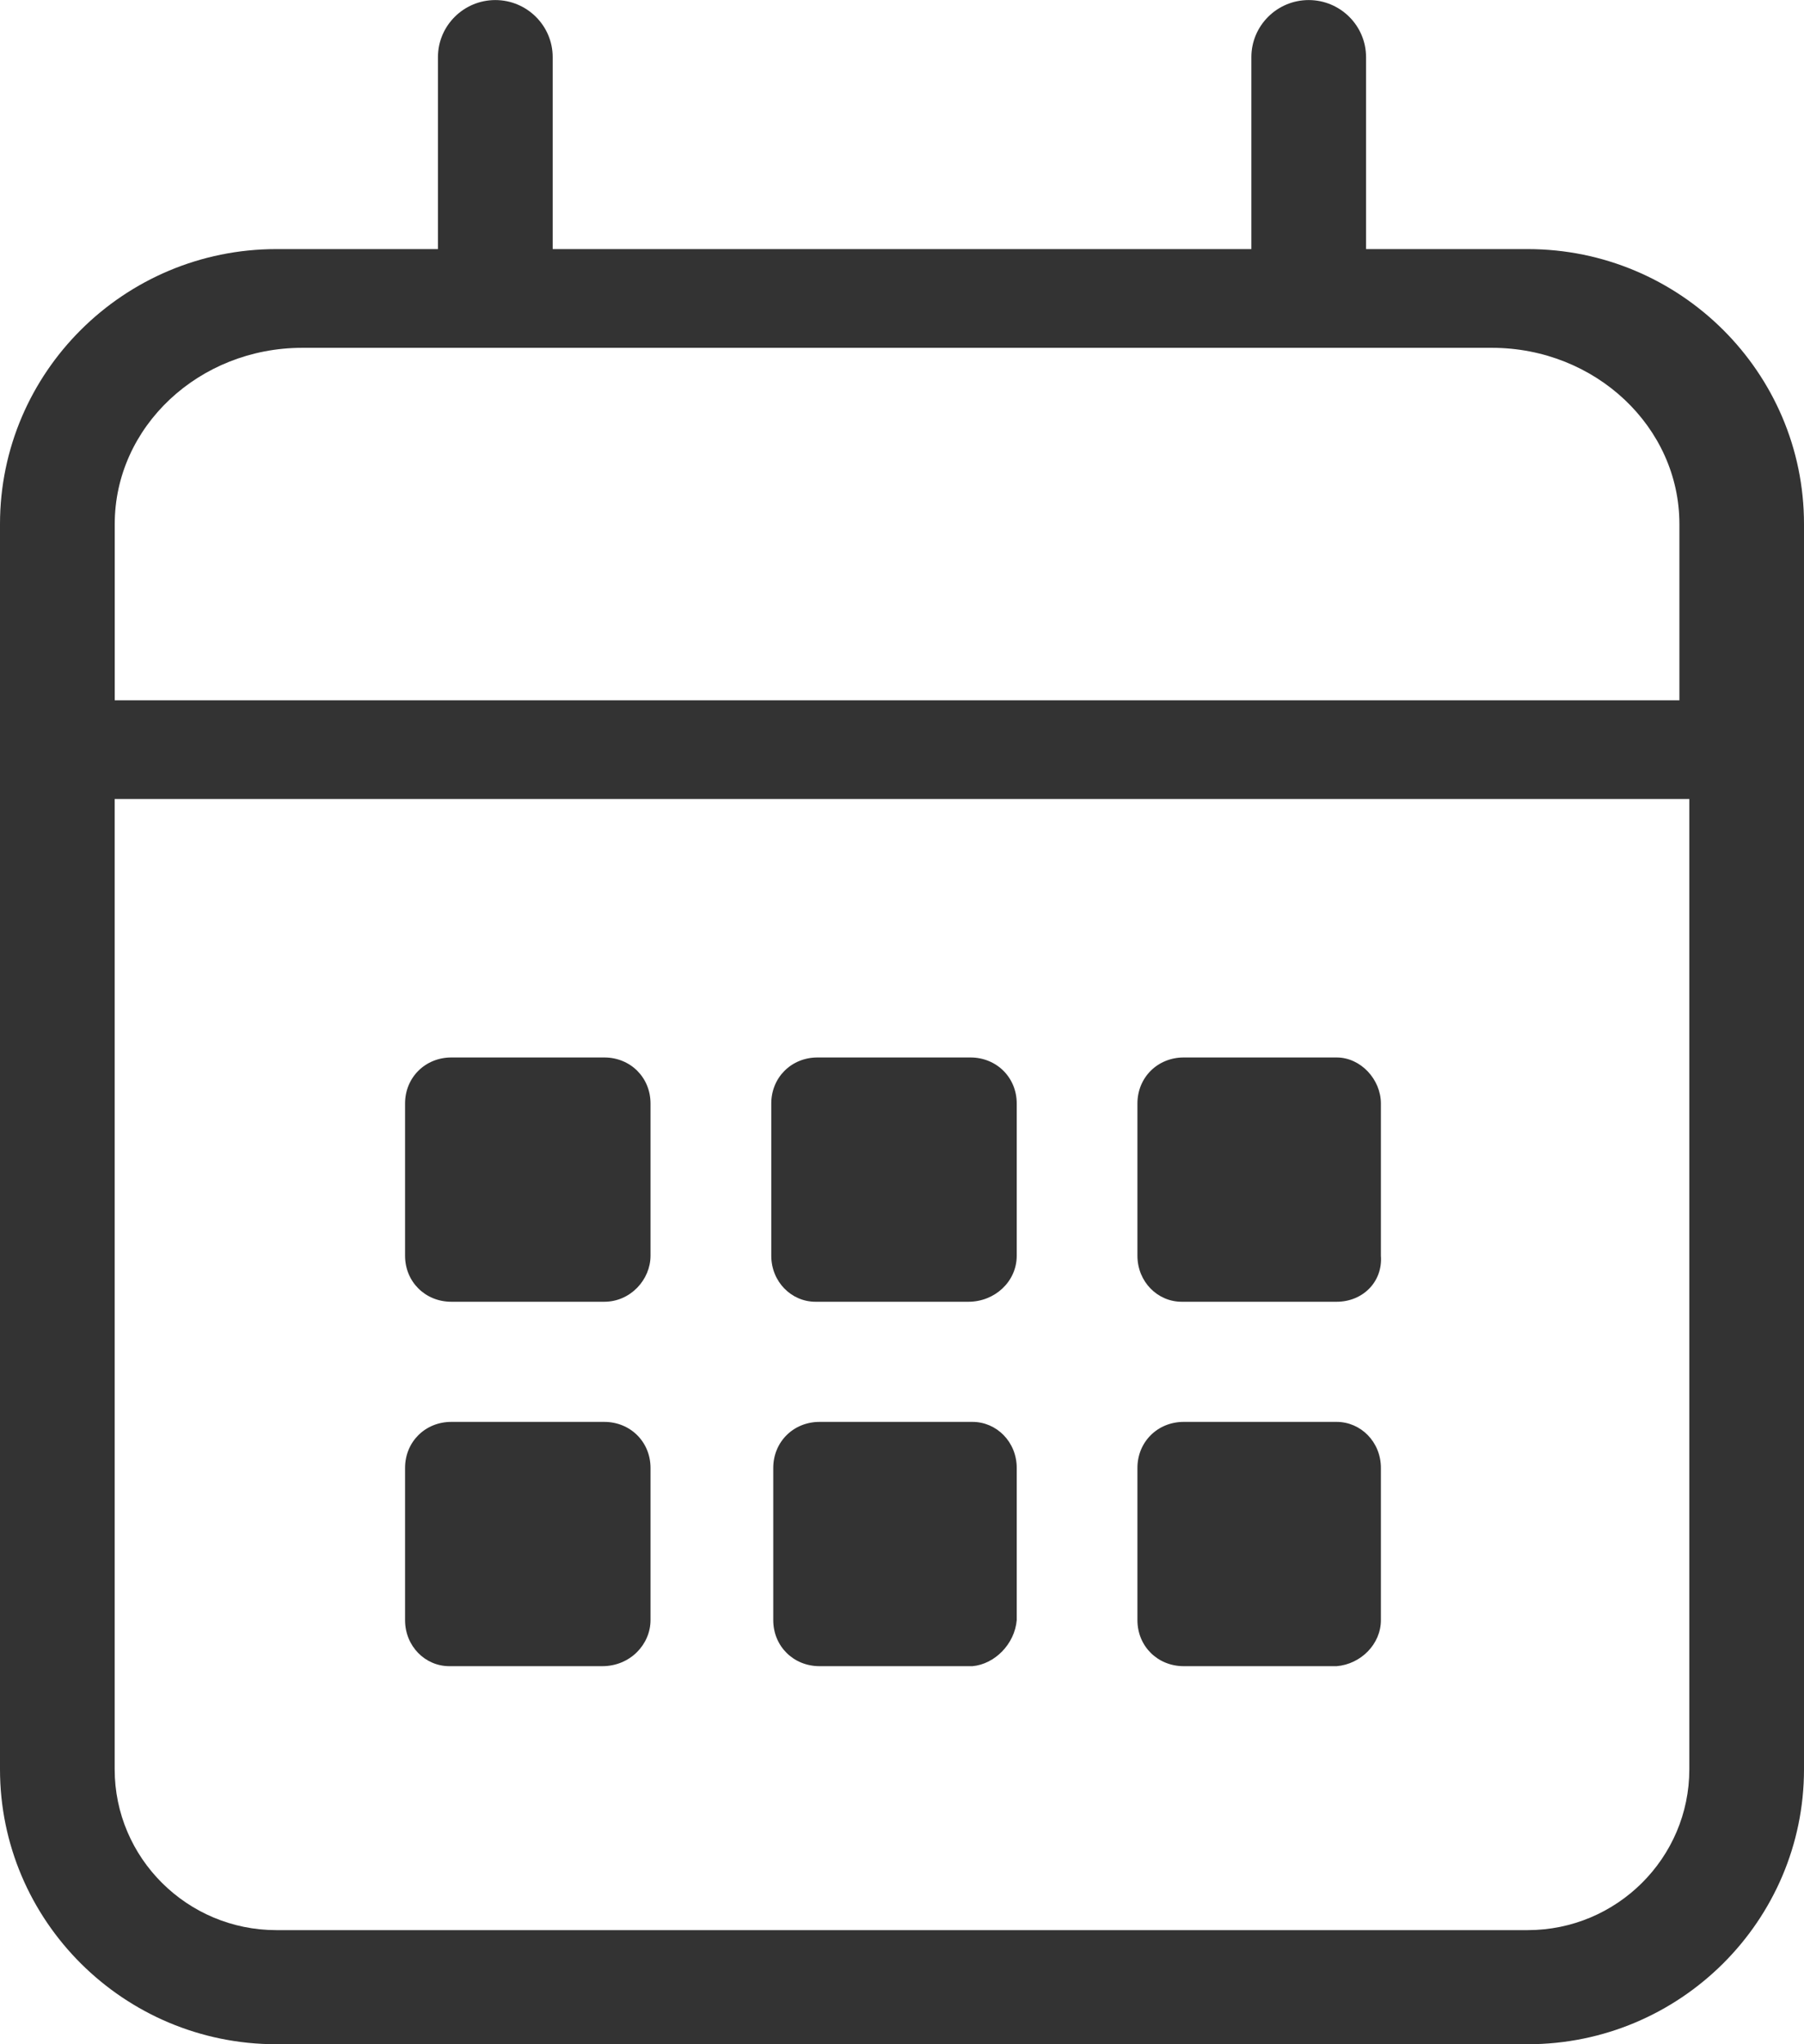 <svg height="34" overflow="visible" viewBox="0 0 30 34" width="30" xmlns="http://www.w3.org/2000/svg"><g><defs><path id="path-1744898350933759" d="M17.842 27.336 C17.842 27.336 15.299 27.336 15.299 27.336 C14.864 27.336 14.529 27.003 14.529 26.57 C14.529 26.57 14.529 26.57 14.529 26.57 C14.529 26.57 14.529 24.039 14.529 24.039 C14.529 23.606 14.864 23.273 15.299 23.273 C15.299 23.273 17.842 23.273 17.842 23.273 C18.277 23.273 18.611 23.606 18.611 24.039 C18.611 24.039 18.611 26.57 18.611 26.57 C18.611 26.97 18.277 27.336 17.842 27.336 C17.842 27.336 17.842 27.336 17.842 27.336 Z" vector-effect="non-scaling-stroke"/></defs> <path style="stroke-width: 0; stroke-linecap: butt; stroke-linejoin: miter; fill: rgb(51, 51, 51);" d="M10.049 21.651 C10.049 21.651 7.506 21.651 7.506 21.651 C7.071 21.651 6.736 21.318 6.736 20.885 C6.736 20.885 6.736 20.885 6.736 20.885 C6.736 20.885 6.736 18.354 6.736 18.354 C6.736 17.921 7.071 17.588 7.506 17.588 C7.506 17.588 10.049 17.588 10.049 17.588 C10.484 17.588 10.818 17.921 10.818 18.354 C10.818 18.354 10.818 20.885 10.818 20.885 C10.818 21.284 10.484 21.651 10.049 21.651 C10.049 21.651 10.049 21.651 10.049 21.651 Z" vector-effect="non-scaling-stroke"/></g><g><defs><path id="path-1744898350932757" d="M24.701 26.57 C24.701 26.57 24.701 24.039 24.701 24.039 C24.701 23.606 24.366 23.273 23.931 23.273 C23.931 23.273 21.388 23.273 21.388 23.273 C20.953 23.273 20.619 23.606 20.619 24.039 C20.619 24.039 20.619 24.039 20.619 24.039 C20.619 24.039 20.619 26.57 20.619 26.57 C20.619 27.003 20.953 27.336 21.355 27.336 C21.355 27.336 23.898 27.336 23.898 27.336 C24.333 27.336 24.701 27.003 24.701 26.57 C24.701 26.57 24.701 26.57 24.701 26.57 C24.701 26.57 24.701 26.57 24.701 26.57 Z" vector-effect="non-scaling-stroke"/></defs> <path style="stroke-width: 0; stroke-linecap: butt; stroke-linejoin: miter; fill: rgb(51, 51, 51);" d="M16.908 20.885 C16.908 20.885 16.908 18.354 16.908 18.354 C16.908 17.921 16.573 17.588 16.138 17.588 C16.138 17.588 13.595 17.588 13.595 17.588 C13.16 17.588 12.826 17.921 12.826 18.354 C12.826 18.354 12.826 18.354 12.826 18.354 C12.826 18.354 12.826 20.885 12.826 20.885 C12.826 21.318 13.16 21.651 13.562 21.651 C13.562 21.651 16.105 21.651 16.105 21.651 C16.54 21.651 16.908 21.318 16.908 20.885 C16.908 20.885 16.908 20.885 16.908 20.885 C16.908 20.885 16.908 20.885 16.908 20.885 Z" vector-effect="non-scaling-stroke"/></g><g><defs><path id="path-1744898350932755" d="M30.757 26.57 C30.757 26.57 30.757 24.039 30.757 24.039 C30.757 23.64 30.422 23.273 30.021 23.273 C30.021 23.273 27.478 23.273 27.478 23.273 C27.043 23.273 26.708 23.606 26.708 24.039 C26.708 24.039 26.708 26.57 26.708 26.57 C26.708 27.003 27.043 27.336 27.444 27.336 C27.444 27.336 30.021 27.336 30.021 27.336 C30.456 27.336 30.79 27.003 30.757 26.57 C30.772 26.57 30.772 26.57 30.757 26.57 C30.757 26.57 30.757 26.57 30.757 26.57 C30.757 26.57 30.757 26.57 30.757 26.57 Z" vector-effect="non-scaling-stroke"/></defs> <path style="stroke-width: 0; stroke-linecap: butt; stroke-linejoin: miter; fill: rgb(51, 51, 51);" d="M22.964 20.885 C22.964 20.885 22.964 18.354 22.964 18.354 C22.964 17.954 22.629 17.588 22.228 17.588 C22.228 17.588 19.685 17.588 19.685 17.588 C19.25 17.588 18.915 17.921 18.915 18.354 C18.915 18.354 18.915 20.885 18.915 20.885 C18.915 21.318 19.25 21.651 19.651 21.651 C19.651 21.651 22.228 21.651 22.228 21.651 C22.663 21.651 22.997 21.318 22.964 20.885 C22.979 20.885 22.979 20.885 22.964 20.885 C22.964 20.885 22.964 20.885 22.964 20.885 C22.964 20.885 22.964 20.885 22.964 20.885 Z" vector-effect="non-scaling-stroke"/></g><g><defs><path id="path-1744898350932753" d="M24.701 32.631 C24.701 32.631 24.701 30.1 24.701 30.1 C24.701 29.667 24.366 29.334 23.965 29.334 C23.965 29.334 21.422 29.334 21.422 29.334 C20.987 29.334 20.652 29.667 20.652 30.1 C20.652 30.1 20.652 30.1 20.652 30.1 C20.652 30.1 20.652 32.631 20.652 32.631 C20.652 33.064 20.987 33.397 21.422 33.397 C21.422 33.397 23.965 33.397 23.965 33.397 C24.333 33.364 24.667 33.031 24.701 32.631 Z" vector-effect="non-scaling-stroke"/></defs> <path style="stroke-width: 0; stroke-linecap: butt; stroke-linejoin: miter; fill: rgb(51, 51, 51);" d="M16.908 26.946 C16.908 26.946 16.908 24.415 16.908 24.415 C16.908 23.982 16.573 23.649 16.172 23.649 C16.172 23.649 13.629 23.649 13.629 23.649 C13.194 23.649 12.859 23.982 12.859 24.415 C12.859 24.415 12.859 24.415 12.859 24.415 C12.859 24.415 12.859 26.946 12.859 26.946 C12.859 27.379 13.194 27.712 13.629 27.712 C13.629 27.712 16.172 27.712 16.172 27.712 C16.54 27.679 16.874 27.346 16.908 26.946 Z" vector-effect="non-scaling-stroke"/></g><g><defs><path id="path-1744898350932751" d="M18.611 32.631 C18.611 32.631 18.611 30.1 18.611 30.1 C18.611 29.667 18.277 29.334 17.842 29.334 C17.842 29.334 15.299 29.334 15.299 29.334 C14.864 29.334 14.529 29.667 14.529 30.1 C14.529 30.1 14.529 30.1 14.529 30.1 C14.529 30.1 14.529 32.631 14.529 32.631 C14.529 33.064 14.864 33.397 15.265 33.397 C15.265 33.397 17.808 33.397 17.808 33.397 C18.276 33.397 18.611 33.031 18.611 32.631 C18.611 32.631 18.611 32.631 18.611 32.631 Z" vector-effect="non-scaling-stroke"/></defs> <path style="stroke-width: 0; stroke-linecap: butt; stroke-linejoin: miter; fill: rgb(51, 51, 51);" d="M10.818 26.946 C10.818 26.946 10.818 24.415 10.818 24.415 C10.818 23.982 10.483 23.649 10.048 23.649 C10.048 23.649 7.505 23.649 7.505 23.649 C7.07 23.649 6.736 23.982 6.736 24.415 C6.736 24.415 6.736 24.415 6.736 24.415 C6.736 24.415 6.736 26.946 6.736 26.946 C6.736 27.379 7.07 27.712 7.472 27.712 C7.472 27.712 10.015 27.712 10.015 27.712 C10.483 27.712 10.818 27.346 10.818 26.946 C10.818 26.946 10.818 26.946 10.818 26.946 Z" vector-effect="non-scaling-stroke"/></g><g><defs><path id="path-1744898350932749" d="M30.757 32.631 C30.757 32.631 30.757 30.1 30.757 30.1 C30.757 29.667 30.422 29.334 30.021 29.334 C30.021 29.334 27.478 29.334 27.478 29.334 C27.043 29.334 26.708 29.667 26.708 30.1 C26.708 30.1 26.708 32.631 26.708 32.631 C26.708 33.064 27.043 33.397 27.478 33.397 C27.478 33.397 30.021 33.397 30.021 33.397 C30.422 33.364 30.757 33.031 30.757 32.631 Z" vector-effect="non-scaling-stroke"/></defs> <path style="stroke-width: 0; stroke-linecap: butt; stroke-linejoin: miter; fill: rgb(51, 51, 51);" d="M22.964 26.946 C22.964 26.946 22.964 24.415 22.964 24.415 C22.964 23.982 22.629 23.649 22.228 23.649 C22.228 23.649 19.685 23.649 19.685 23.649 C19.25 23.649 18.915 23.982 18.915 24.415 C18.915 24.415 18.915 26.946 18.915 26.946 C18.915 27.379 19.25 27.712 19.685 27.712 C19.685 27.712 22.228 27.712 22.228 27.712 C22.629 27.679 22.964 27.346 22.964 26.946 Z" vector-effect="non-scaling-stroke"/></g><g><defs><path id="path-1744898350932747" d="M0,29.427c0,2.522 2.061,4.573 4.595,4.573h20.81c2.534,0 4.595,-2.052 4.595,-4.573v-20.711c0,-2.522 -2.061,-4.573 -4.595,-4.573h-2.688v-3.193c0,-0.523 -0.428,-0.949 -0.954,-0.949c-0.526,0 -0.953,0.426 -0.953,0.949v3.193h-11.619v-3.193c0,-0.523 -0.428,-0.949 -0.954,-0.949c-0.526,0 -0.954,0.426 -0.954,0.949v3.193h-2.688c-2.534,0 -4.595,2.052 -4.595,4.573v20.711zM1.908,8.716c0,-1.616 1.399,-2.931 3.119,-2.931h19.782c1.72,0 3.119,1.315 3.119,2.931v2.931h-26.02zM1.907,13.289h26.186v16.138c0,1.475 -1.206,2.675 -2.688,2.675h-20.81c-1.482,0 -2.688,-1.2 -2.688,-2.675v-16.138z" vector-effect="non-scaling-stroke"/></defs><path style="stroke-width: 0; stroke-linecap: butt; stroke-linejoin: miter; fill: rgb(51, 51, 51);" d="M0,29.427c0,2.522 2.061,4.573 4.595,4.573h20.81c2.534,0 4.595,-2.052 4.595,-4.573v-20.711c0,-2.522 -2.061,-4.573 -4.595,-4.573h-2.688v-3.193c0,-0.523 -0.428,-0.949 -0.954,-0.949c-0.526,0 -0.953,0.426 -0.953,0.949v3.193h-11.619v-3.193c0,-0.523 -0.428,-0.949 -0.954,-0.949c-0.526,0 -0.954,0.426 -0.954,0.949v3.193h-2.688c-2.534,0 -4.595,2.052 -4.595,4.573v20.711zM1.908,8.716c0,-1.616 1.399,-2.931 3.119,-2.931h19.782c1.72,0 3.119,1.315 3.119,2.931v2.931h-26.02zM1.907,13.289h26.186v16.138c0,1.475 -1.206,2.675 -2.688,2.675h-20.81c-1.482,0 -2.688,-1.2 -2.688,-2.675v-16.138z" transform="translate(0, 0) rotate(0)" vector-effect="non-scaling-stroke"/></g></svg>